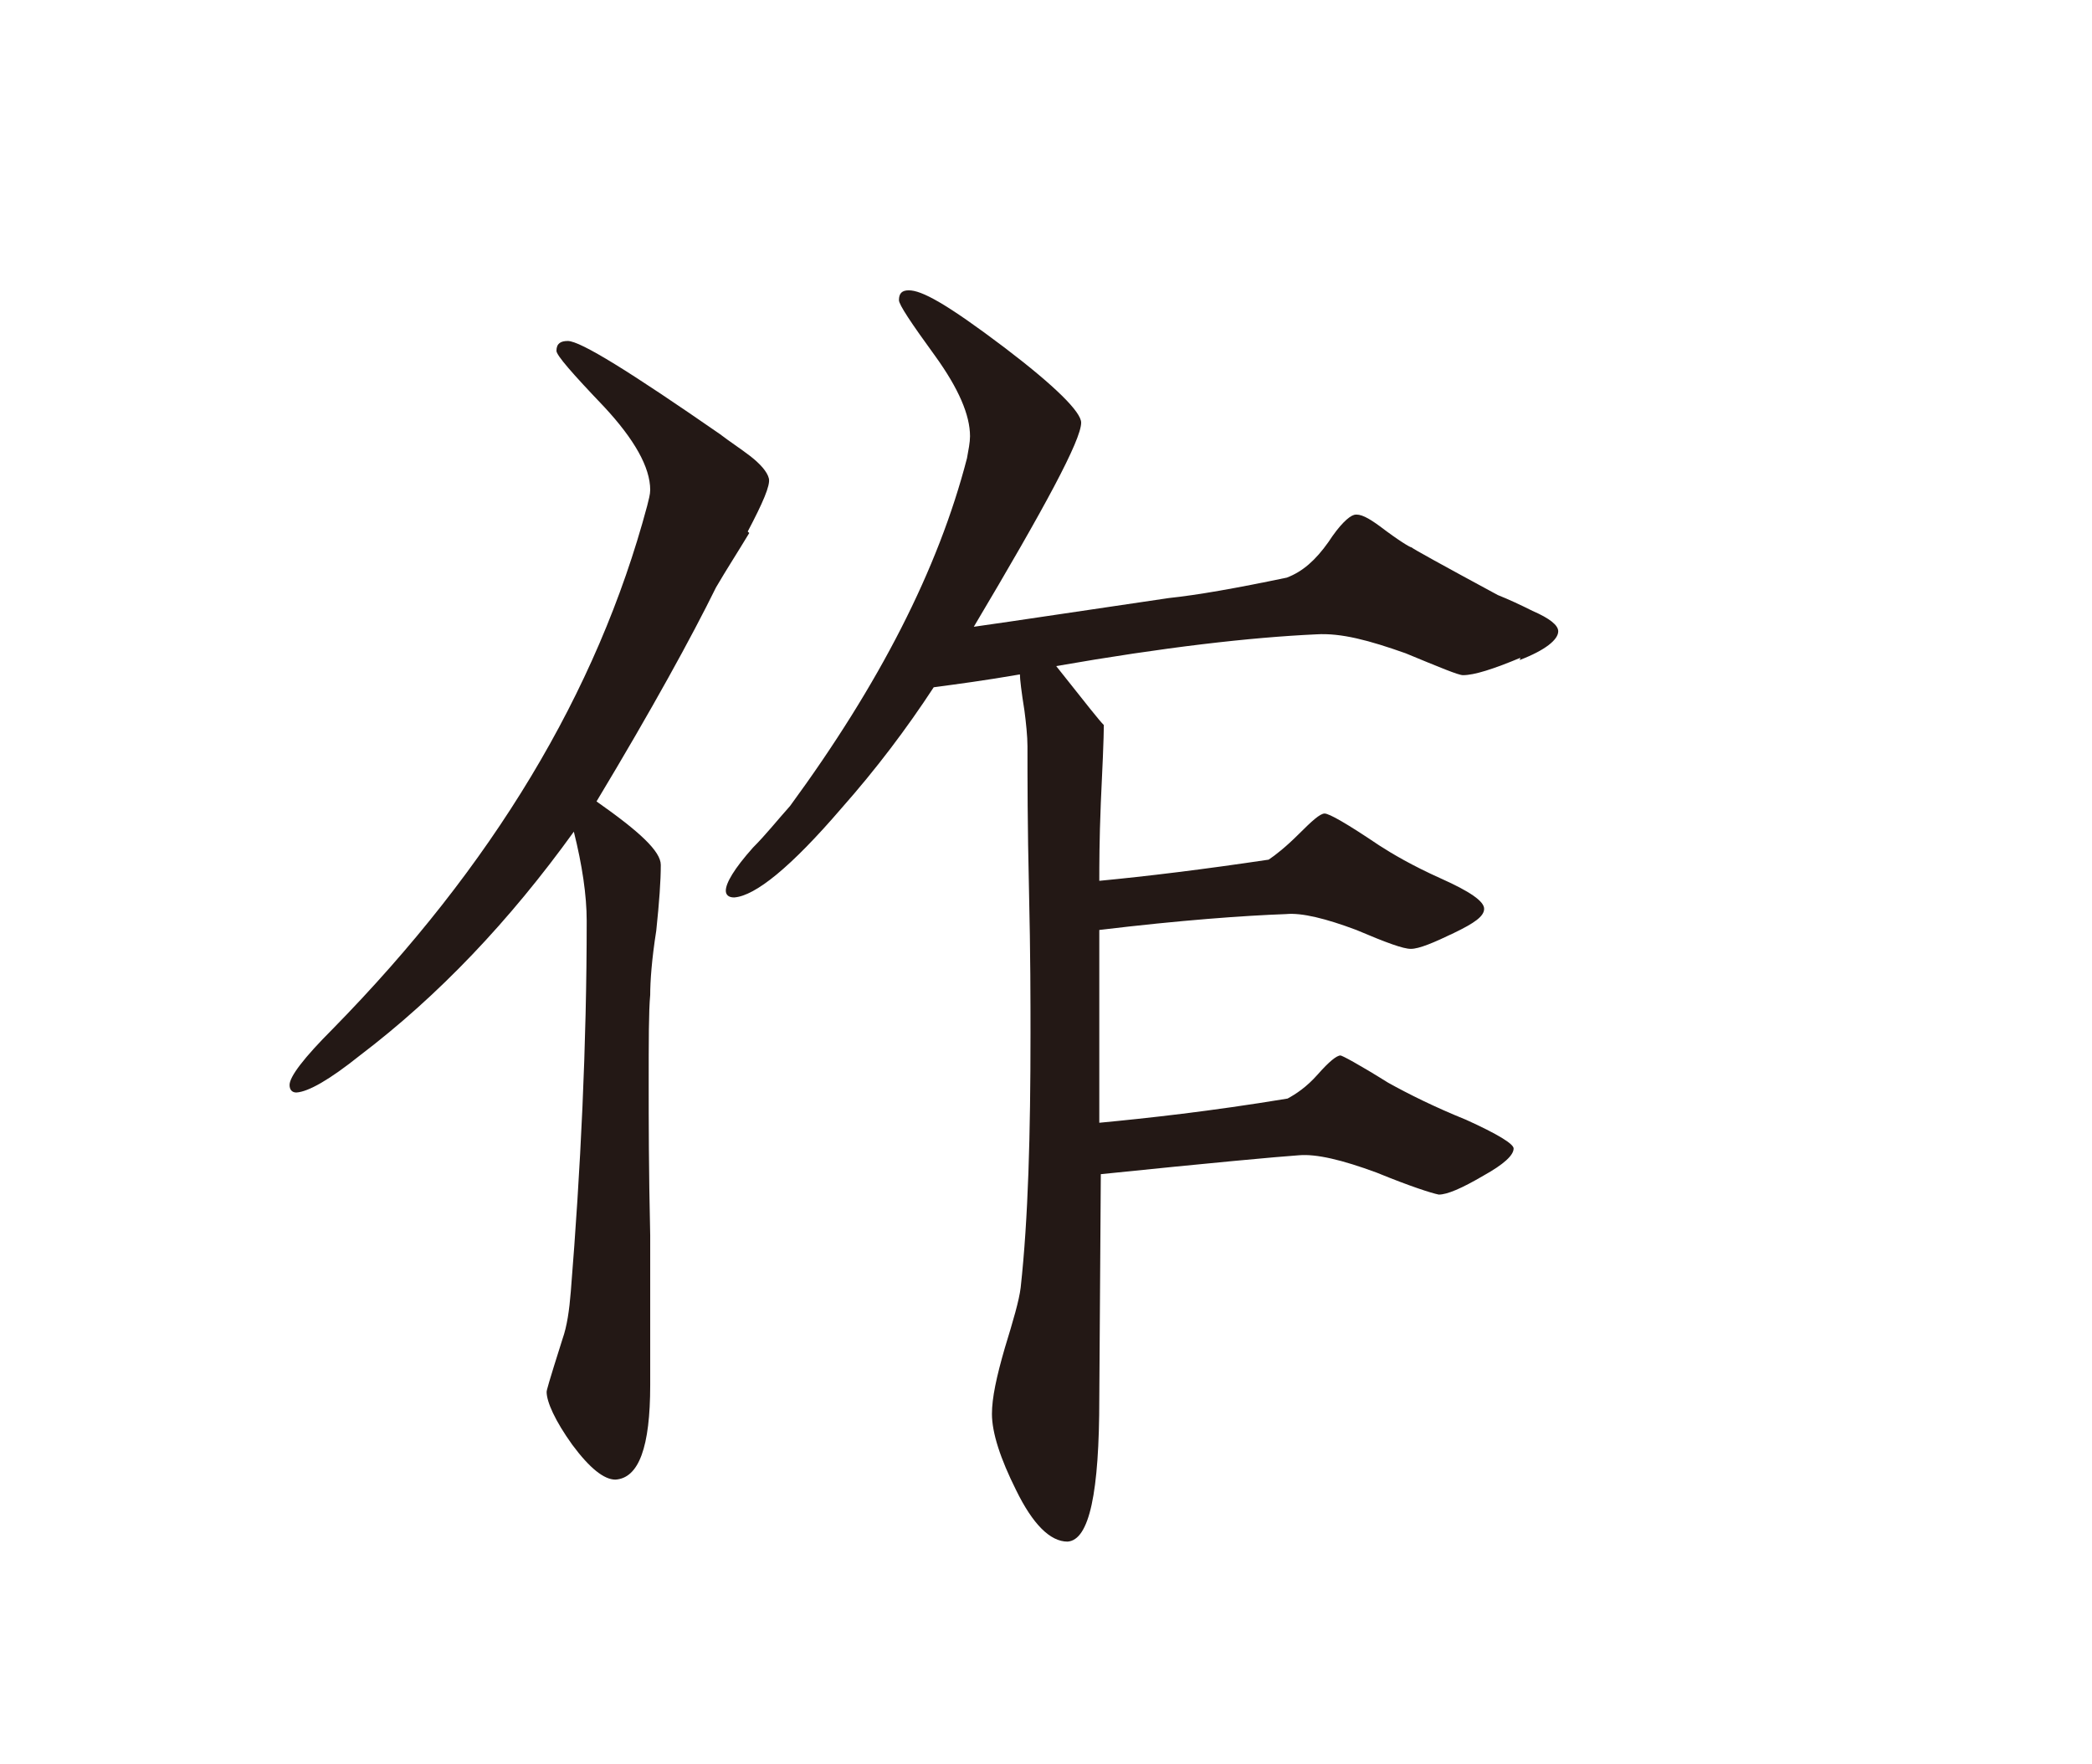 <?xml version="1.0" encoding="UTF-8"?>
<svg id="_レイヤー_2" data-name="レイヤー 2" xmlns="http://www.w3.org/2000/svg" viewBox="0 0 27.67 23.33">
  <defs>
    <style>
      .cls-1 {
        fill: none;
      }

      .cls-2 {
        fill: #231815;
      }
    </style>
  </defs>
  <g id="_レイヤー_1のコピー_4" data-name="レイヤー 1のコピー 4">
    <g>
      <path class="cls-2" d="M9.91,7.05c-.15.25-.3.48-.44.72-.32.65-.84,1.6-1.58,2.83.57.4.85.66.85.84,0,.21-.02.49-.06.87-.06.38-.08.67-.08.85-.02.21-.02.61-.02,1.2,0,.44,0,1.1.02,1.98v1.98c0,.82-.15,1.23-.46,1.25-.15,0-.34-.15-.57-.46-.23-.32-.34-.57-.34-.7,0-.02.02-.1.21-.7.06-.17.09-.38.11-.63.13-1.61.21-3.25.21-4.9,0-.34-.06-.74-.17-1.18-.85,1.18-1.79,2.17-2.83,2.96-.4.32-.68.48-.84.49-.06,0-.09-.04-.09-.1,0-.11.19-.36.57-.74,2.11-2.15,3.5-4.45,4.16-6.92.02-.08.04-.15.04-.21,0-.3-.21-.67-.61-1.1-.42-.44-.63-.68-.63-.74,0-.1.06-.13.15-.13.17,0,.84.42,2.01,1.23.13.1.27.19.4.29.13.1.23.21.25.3.02.09-.08.32-.28.7ZM20.11,8.7c-.36.15-.61.23-.76.23-.06,0-.3-.1-.76-.29-.48-.17-.85-.27-1.18-.25-.87.04-2.01.17-3.44.42.42.53.57.72.63.78,0,.15-.02.63-.04,1.03-.02.49-.02.84-.02,1.03.63-.06,1.37-.15,2.24-.28.09-.06.23-.17.4-.34.17-.17.28-.27.34-.27s.29.13.72.42c.17.11.44.27.82.44.38.17.57.3.57.4s-.13.19-.4.32c-.27.13-.46.21-.57.21-.1,0-.32-.08-.72-.25-.4-.15-.72-.23-.93-.21-.55.02-1.39.08-2.47.21v2.55c.63-.06,1.46-.15,2.49-.32.11-.06.25-.15.4-.32.15-.17.25-.25.3-.25.02,0,.23.11.63.36.27.15.61.32,1.03.49.42.19.63.32.63.38,0,.09-.13.21-.4.36-.29.17-.48.25-.59.25-.1-.02-.38-.11-.82-.29-.46-.17-.8-.25-1.03-.23-.29.02-1.16.1-2.62.25l-.02,2.96c0,1.25-.13,1.88-.42,1.9-.23,0-.46-.23-.68-.68-.21-.42-.32-.76-.32-1.01,0-.21.06-.49.17-.87.11-.36.19-.63.21-.8.1-.91.13-2.03.13-3.36,0-.42,0-1.04-.02-1.9-.02-.85-.02-1.48-.02-1.9,0-.13-.02-.32-.04-.47-.04-.25-.06-.42-.06-.48-.46.08-.84.13-1.14.17-.36.55-.76,1.08-1.22,1.6-.67.78-1.14,1.16-1.42,1.18-.08,0-.11-.04-.11-.09,0-.1.11-.29.36-.57.17-.17.32-.36.49-.55,1.18-1.61,1.96-3.13,2.34-4.6.02-.11.04-.21.04-.29,0-.28-.15-.63-.46-1.06-.32-.44-.48-.68-.48-.74,0-.09.04-.13.13-.13.17,0,.49.17,1.27.76.67.51,1.01.85,1.01.99,0,.23-.48,1.12-1.42,2.7.57-.08,1.42-.21,2.58-.38.38-.04.89-.13,1.56-.27.21-.08.38-.23.55-.47.15-.23.27-.34.34-.36.08-.02.19.04.34.15.25.19.4.28.42.28.02.02.4.23,1.14.63.15.06.3.13.46.21.23.1.34.19.34.27,0,.11-.17.25-.51.38Z"/>
      <rect class="cls-1" width="27.67" height="23.33"/>
    </g>
  </g>
</svg>